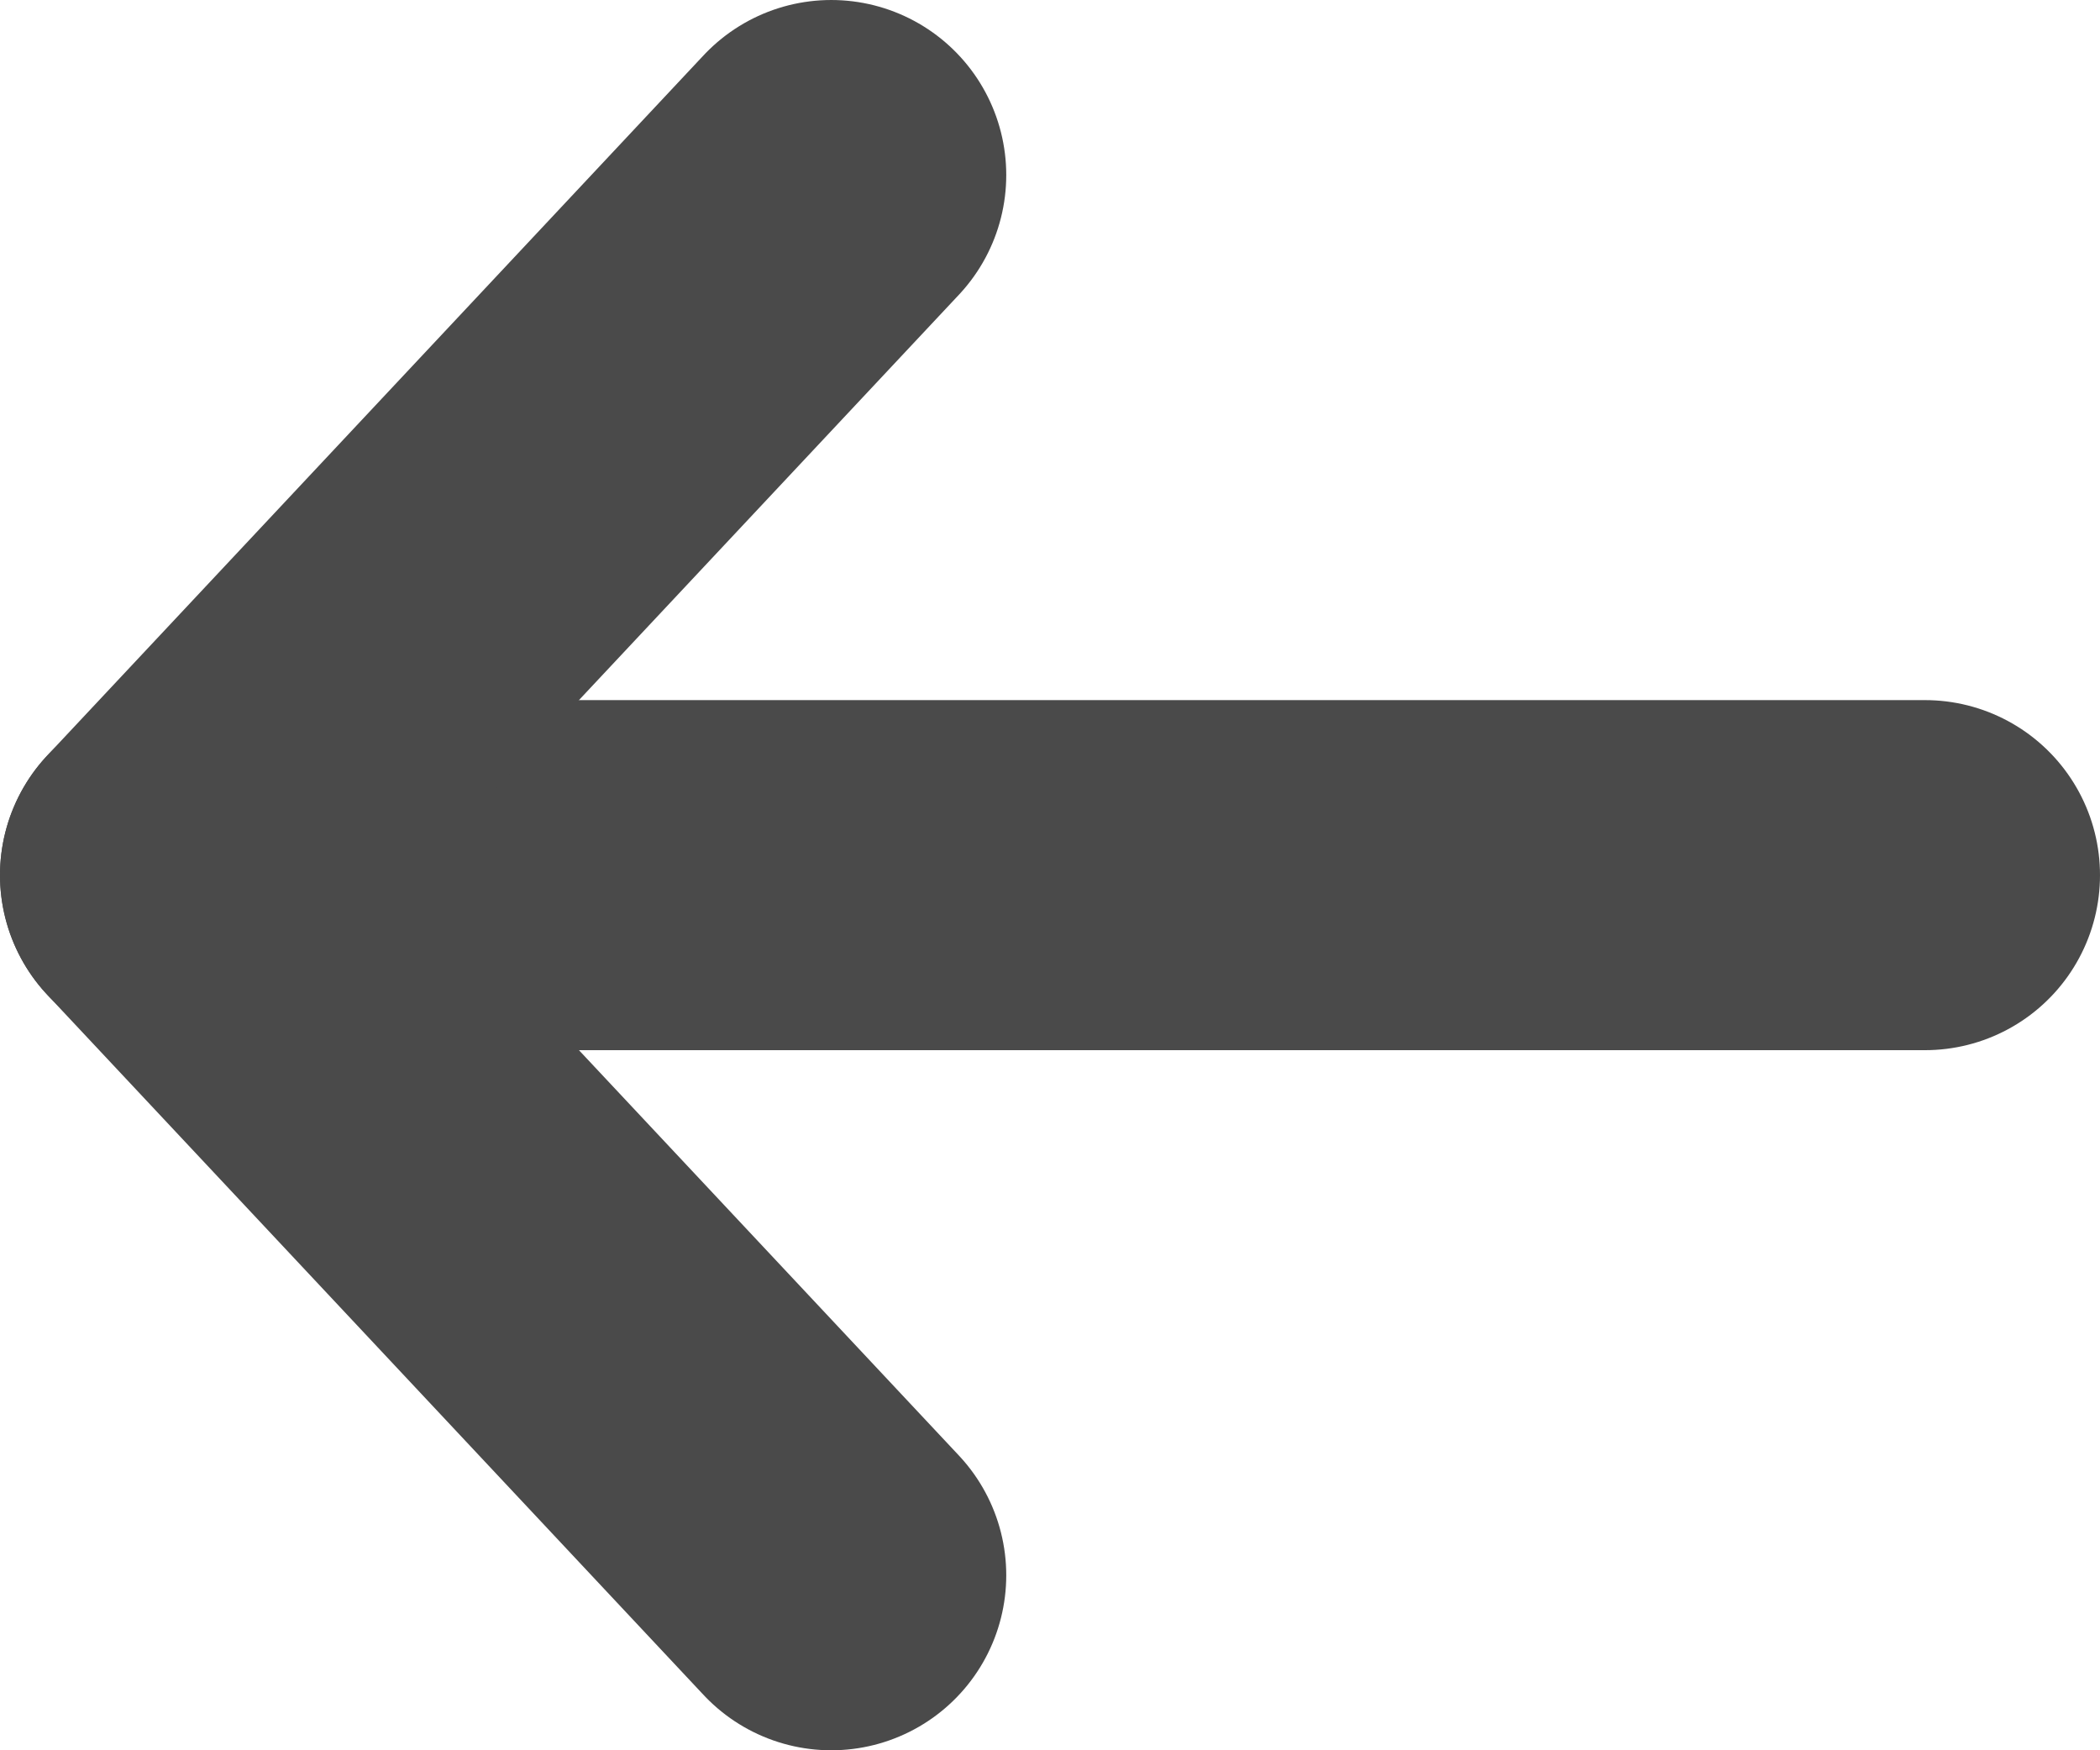<svg xmlns="http://www.w3.org/2000/svg" xmlns:xlink="http://www.w3.org/1999/xlink" width="12" height="10" viewBox="0 0 12 10"><defs><path id="t3rsa" d="M76 213H66"/><path id="t3rsb" d="M69.75 217L66 213l3.75-4"/></defs><g><g transform="translate(-65 -208)"><g><use fill="#fff" fill-opacity="0" stroke="#4a4a4a" stroke-linecap="round" stroke-linejoin="round" stroke-miterlimit="50" stroke-width="2" xlink:href="#t3rsa"/></g><g><use fill="#fff" fill-opacity="0" stroke="#4a4a4a" stroke-linecap="round" stroke-linejoin="round" stroke-miterlimit="50" stroke-width="2" xlink:href="#t3rsb"/></g></g></g></svg>